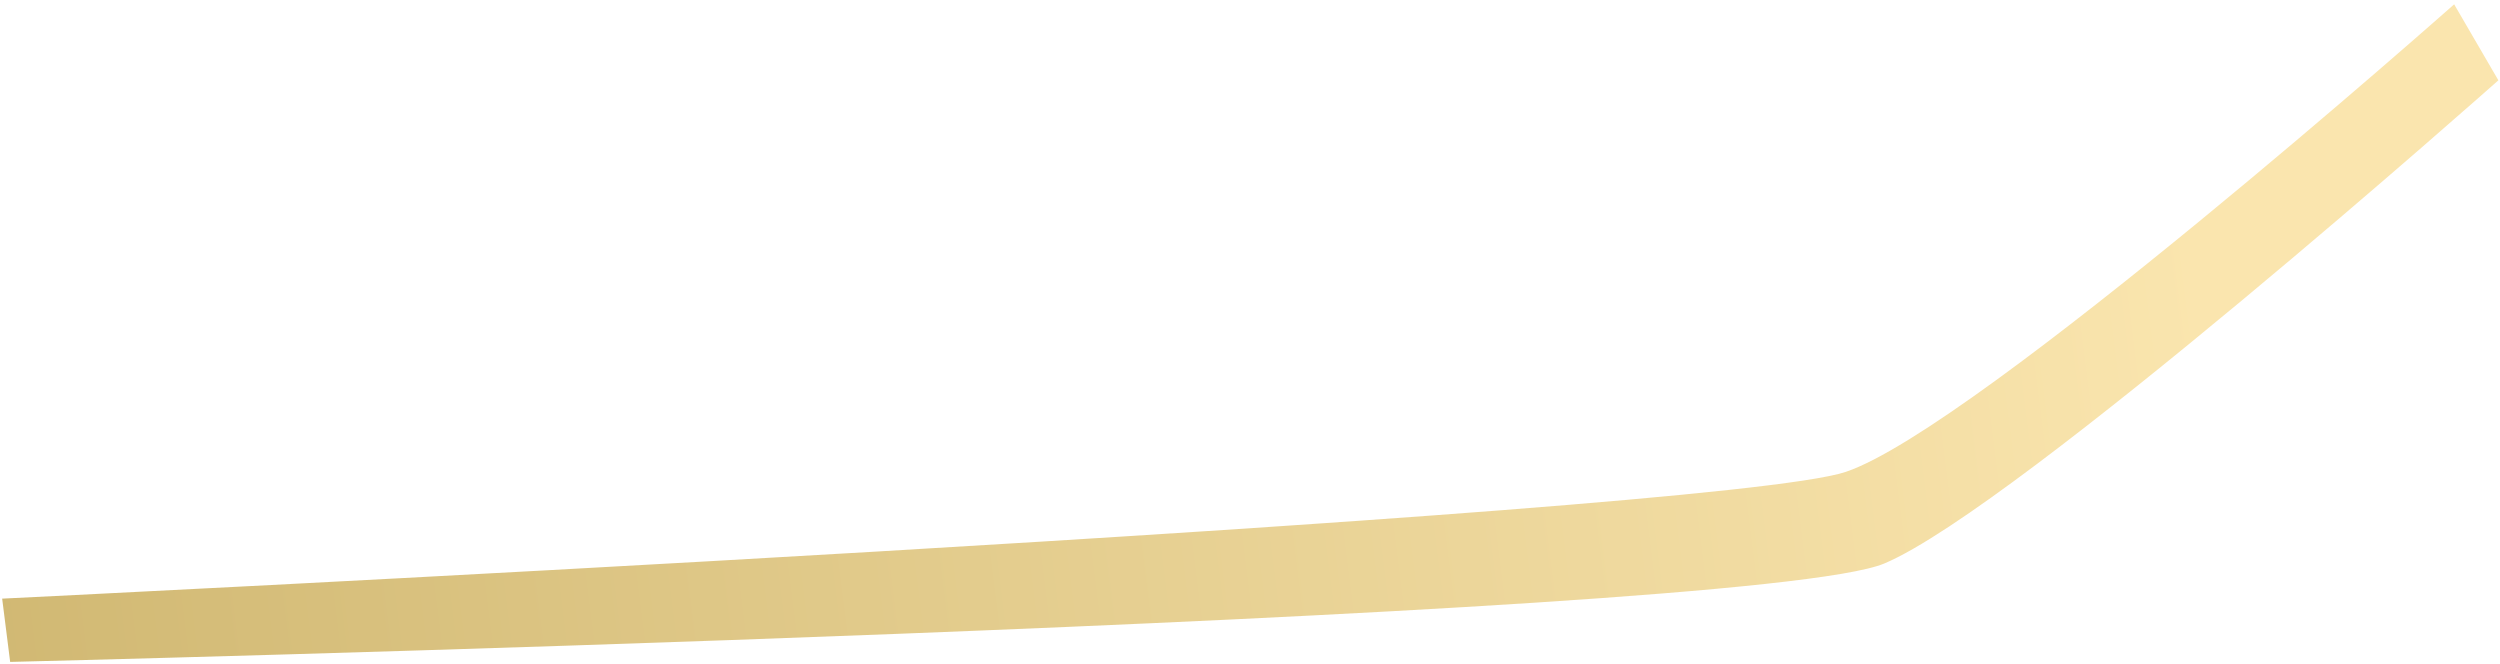 <?xml version="1.0" encoding="UTF-8"?> <svg xmlns="http://www.w3.org/2000/svg" width="301" height="80" viewBox="0 0 301 80" fill="none"><path d="M295.48 0.519L300.804 9.67C300.804 9.67 242.992 61.04 226.882 67.84C210.771 74.64 1.223 79.694 1.223 79.694L0.26 72.076C0.26 72.076 206.504 62.08 222.214 56.819C237.923 51.559 295.48 0.519 295.48 0.519Z" fill="url(#paint0_linear_1027_106)"></path><defs><linearGradient id="paint0_linear_1027_106" x1="270.897" y1="79.246" x2="-42.648" y2="118.882" gradientUnits="userSpaceOnUse"><stop stop-color="#FAE5AE"></stop><stop offset="1" stop-color="#CAB169"></stop></linearGradient></defs></svg> 